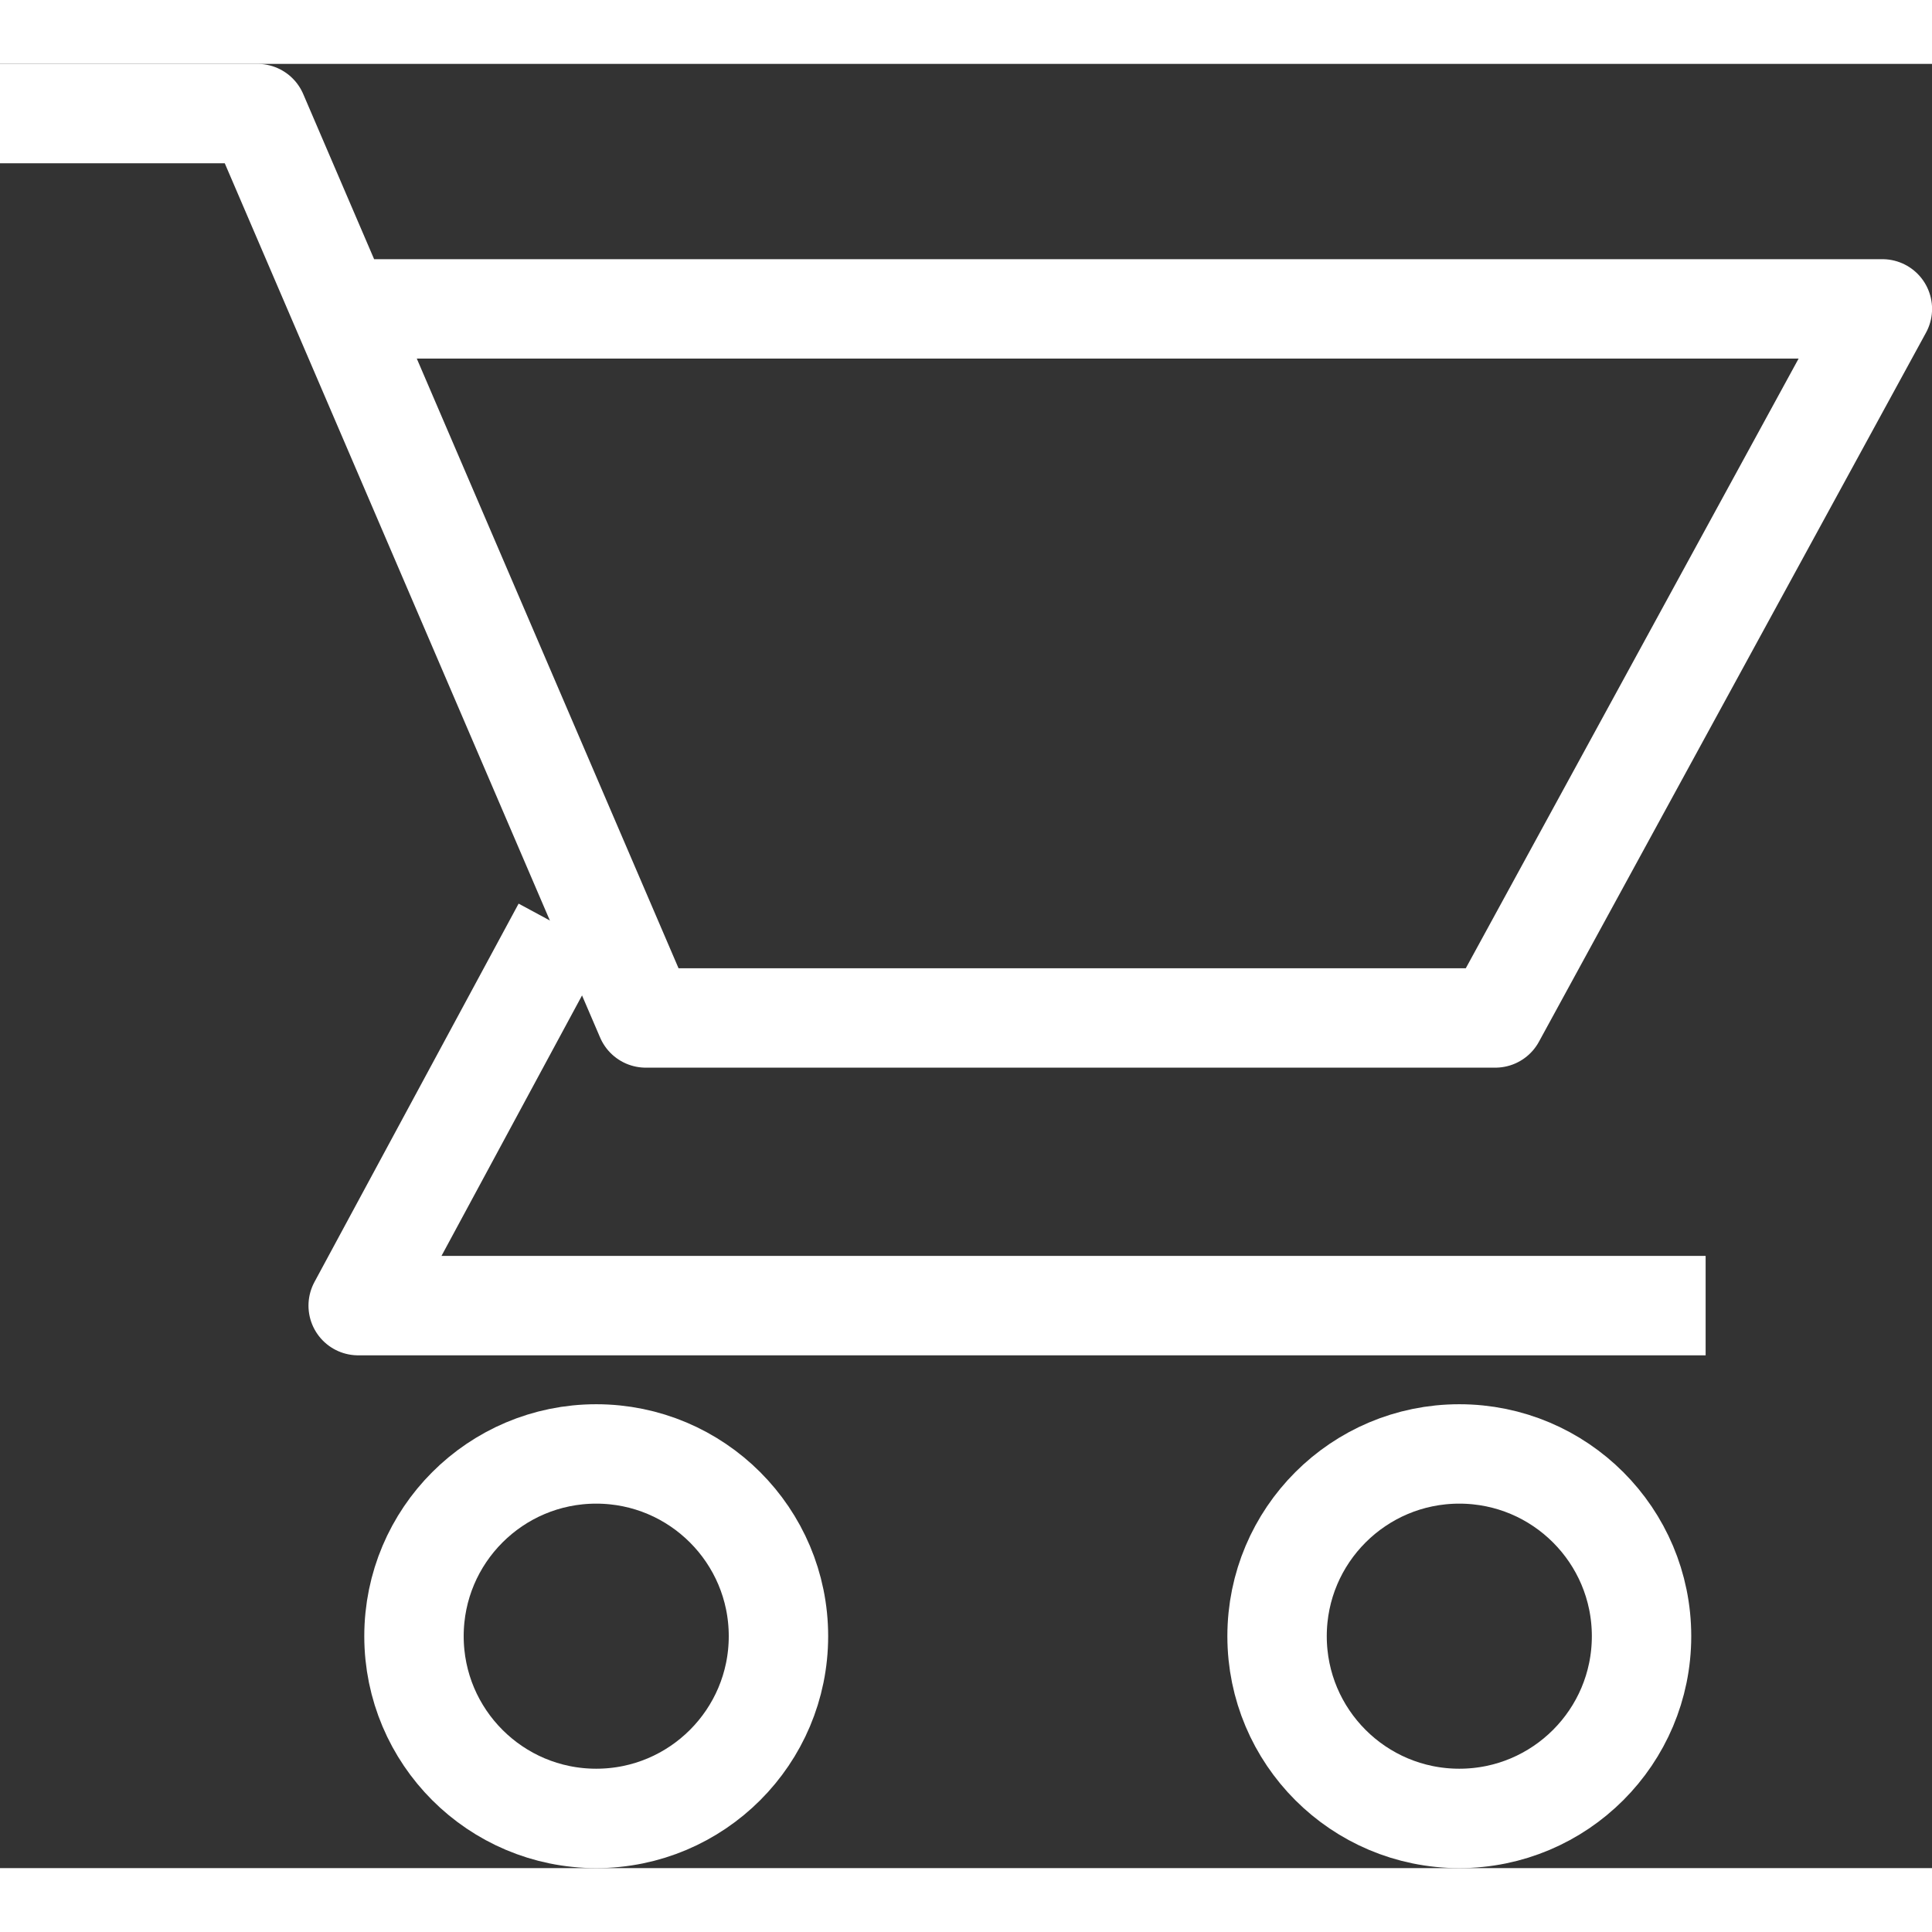 <svg xmlns="http://www.w3.org/2000/svg" width="22" height="22" viewBox="0 0 29.154 27.226">
  <rect x="0" y="0" width="29.154" height="27.226" fill="#333333" stroke="none"/>
  <g id="Group_1656" data-name="Group 1656" transform="translate(0 0.75)">
    <g id="Group_551" data-name="Group 551">
      <path id="Path_990" data-name="Path 990" d="M-6907.956-5795.95h3.886l1.464,3.41,4.395,10.237h12.819l5.841-10.7h-23.055" transform="translate(6907.956 5795.95)" fill="none" stroke="#fff" stroke-linejoin="round" stroke-width="1.5"/>
      <path id="Path_991" data-name="Path 991" d="M-6899.962-5787.715l-3.081,5.71h20.333" transform="translate(6908.448 5799.993)" fill="none" stroke="#fff" stroke-linejoin="round" stroke-width="1.5"/>
      <g id="Ellipse_16" data-name="Ellipse 16" transform="translate(5.497 19.476)" fill="none" stroke="#fff" stroke-width="1.5">
        <circle cx="3.5" cy="3.5" r="3.5" stroke="none"/>
        <circle cx="3.5" cy="3.5" r="2.75" fill="none"/>
      </g>
      <g id="Ellipse_17" data-name="Ellipse 17" transform="translate(18.521 19.476)" fill="none" stroke="#fff" stroke-width="1.5">
        <circle cx="3.5" cy="3.5" r="3.5" stroke="none"/>
        <circle cx="3.5" cy="3.5" r="2.75" fill="none"/>
      </g>
    </g>
  </g>
</svg>
